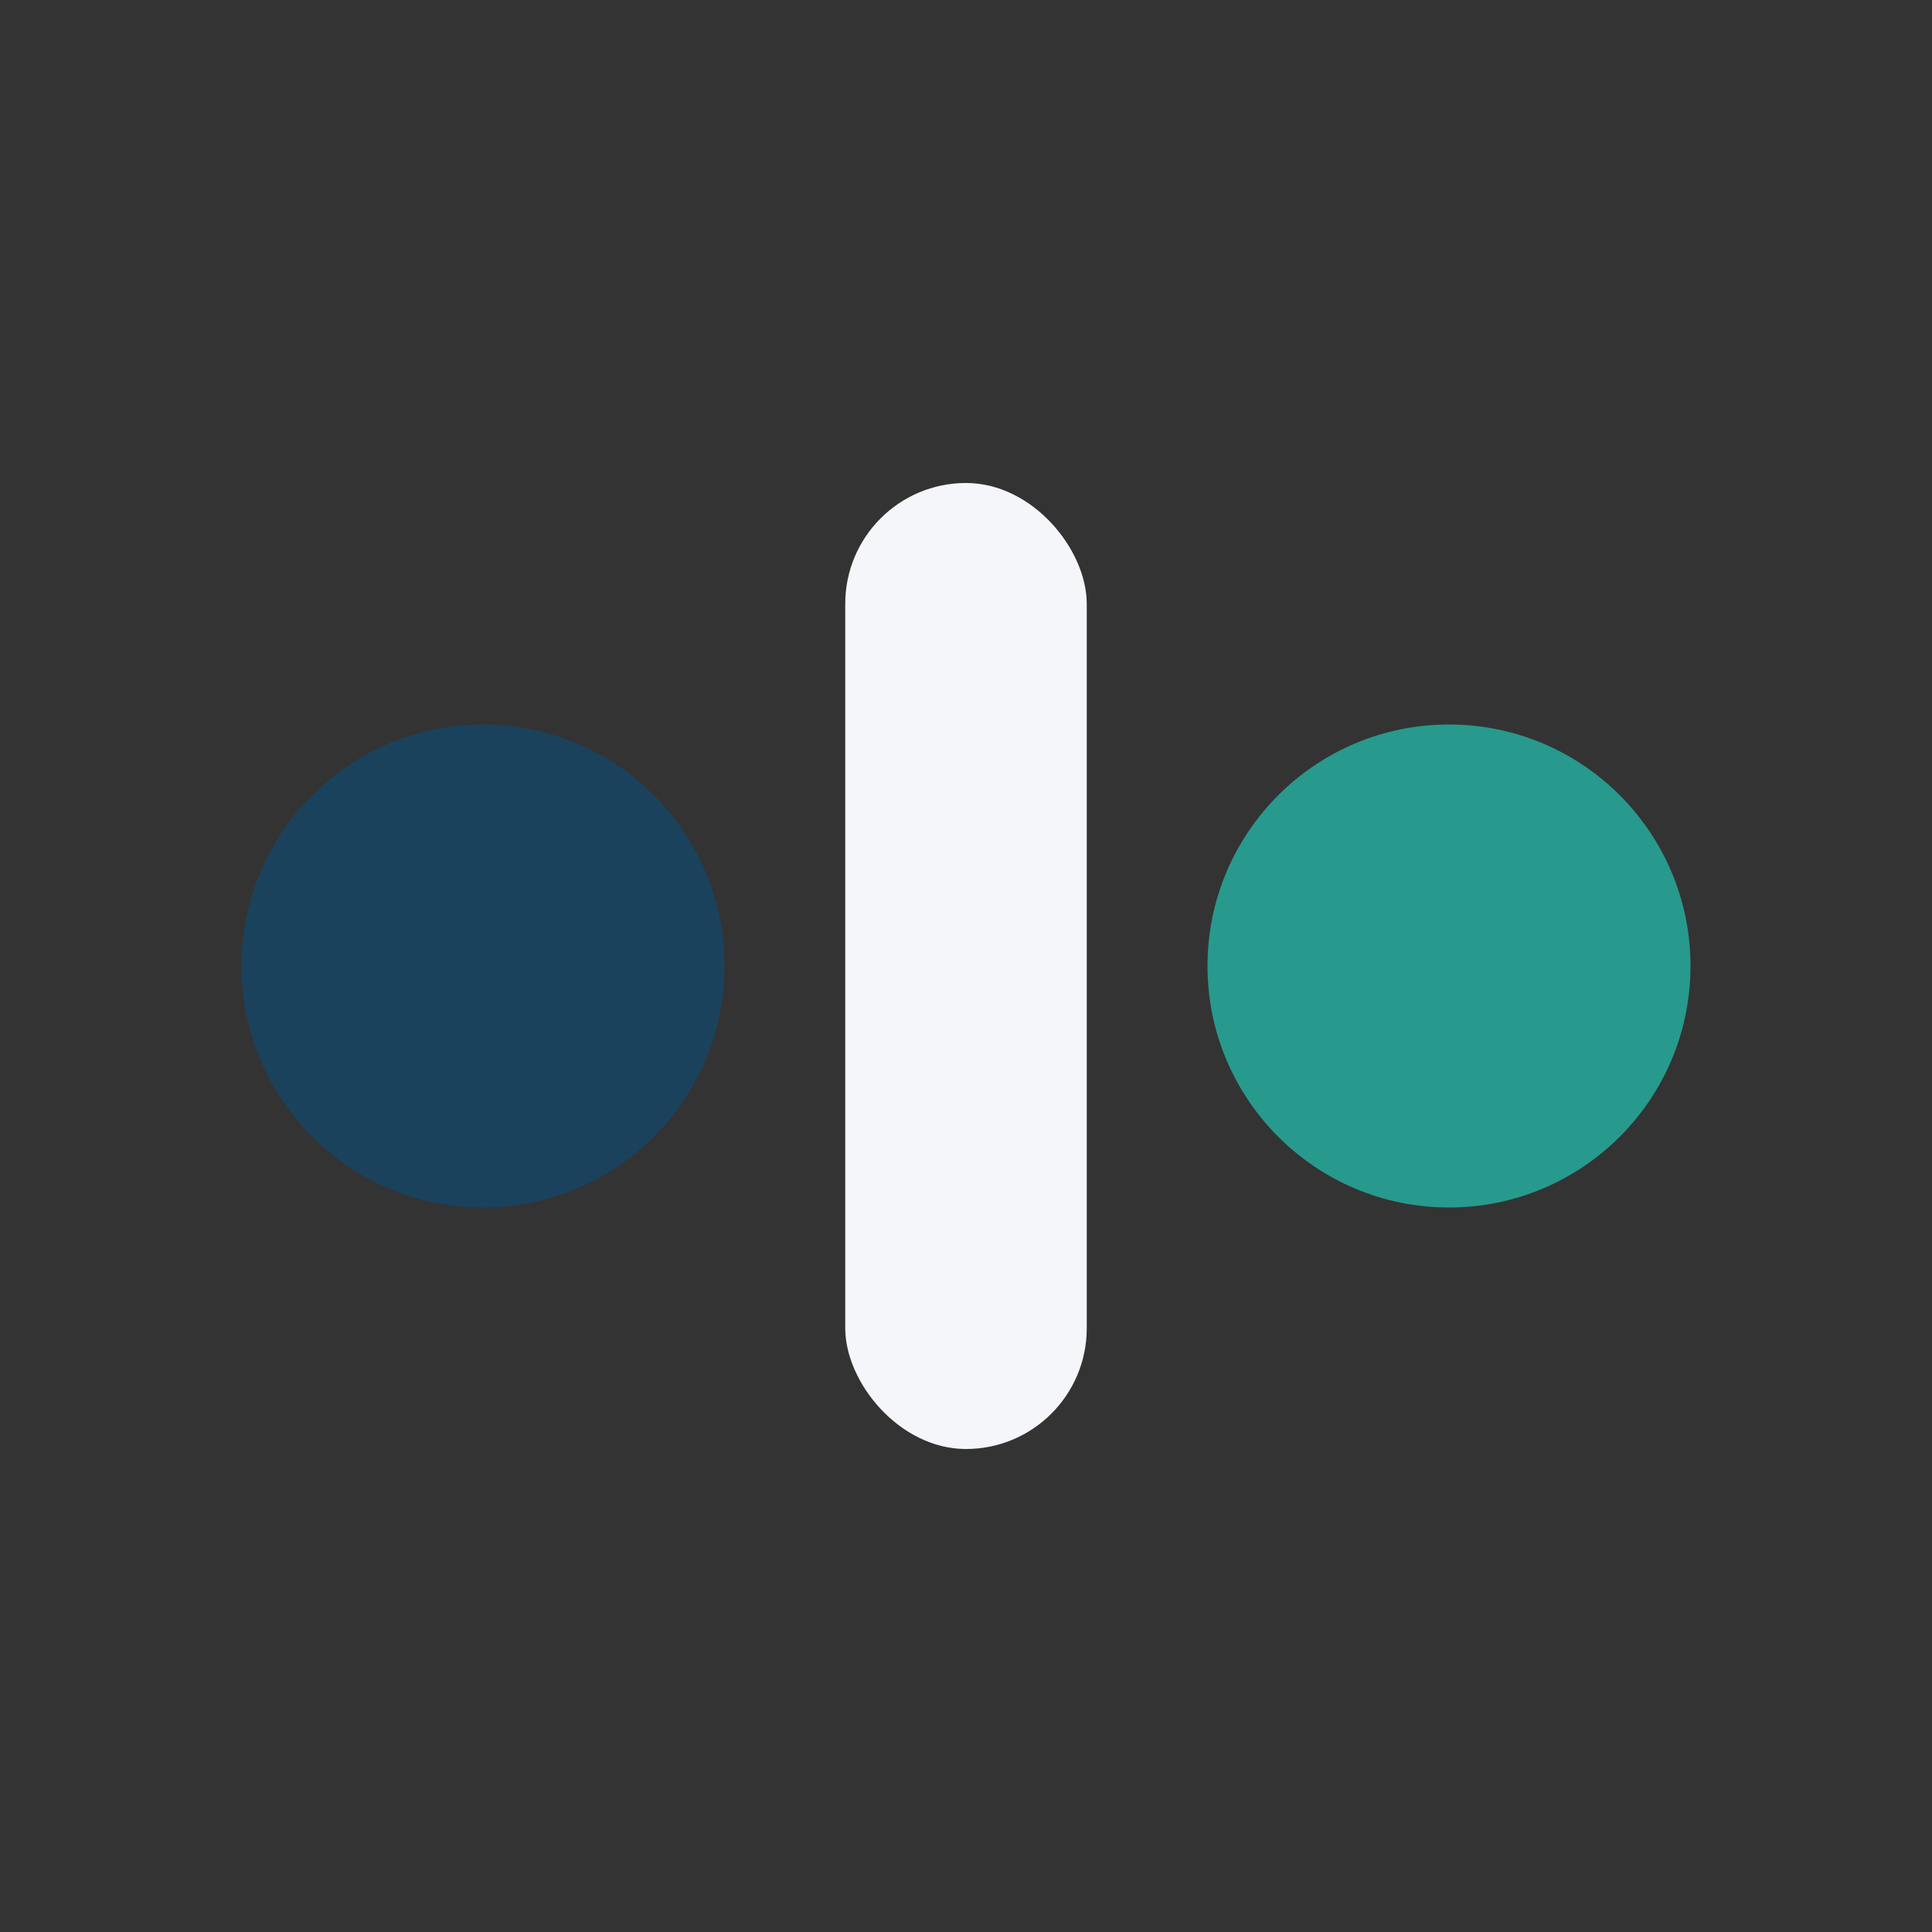 <?xml version="1.0" encoding="UTF-8"?>
<svg xmlns="http://www.w3.org/2000/svg" width="32" height="32" viewBox="0 0 32 32"><rect x="0" y="0" width="32" height="32" fill="#333333" stroke="none"/><circle cx="8" cy="16" r="4" fill="#1A425D"/><circle cx="24" cy="16" r="4" fill="#28998D"/><rect x="14" y="8" width="4" height="16" rx="2" fill="#F5F6FA"/></svg>